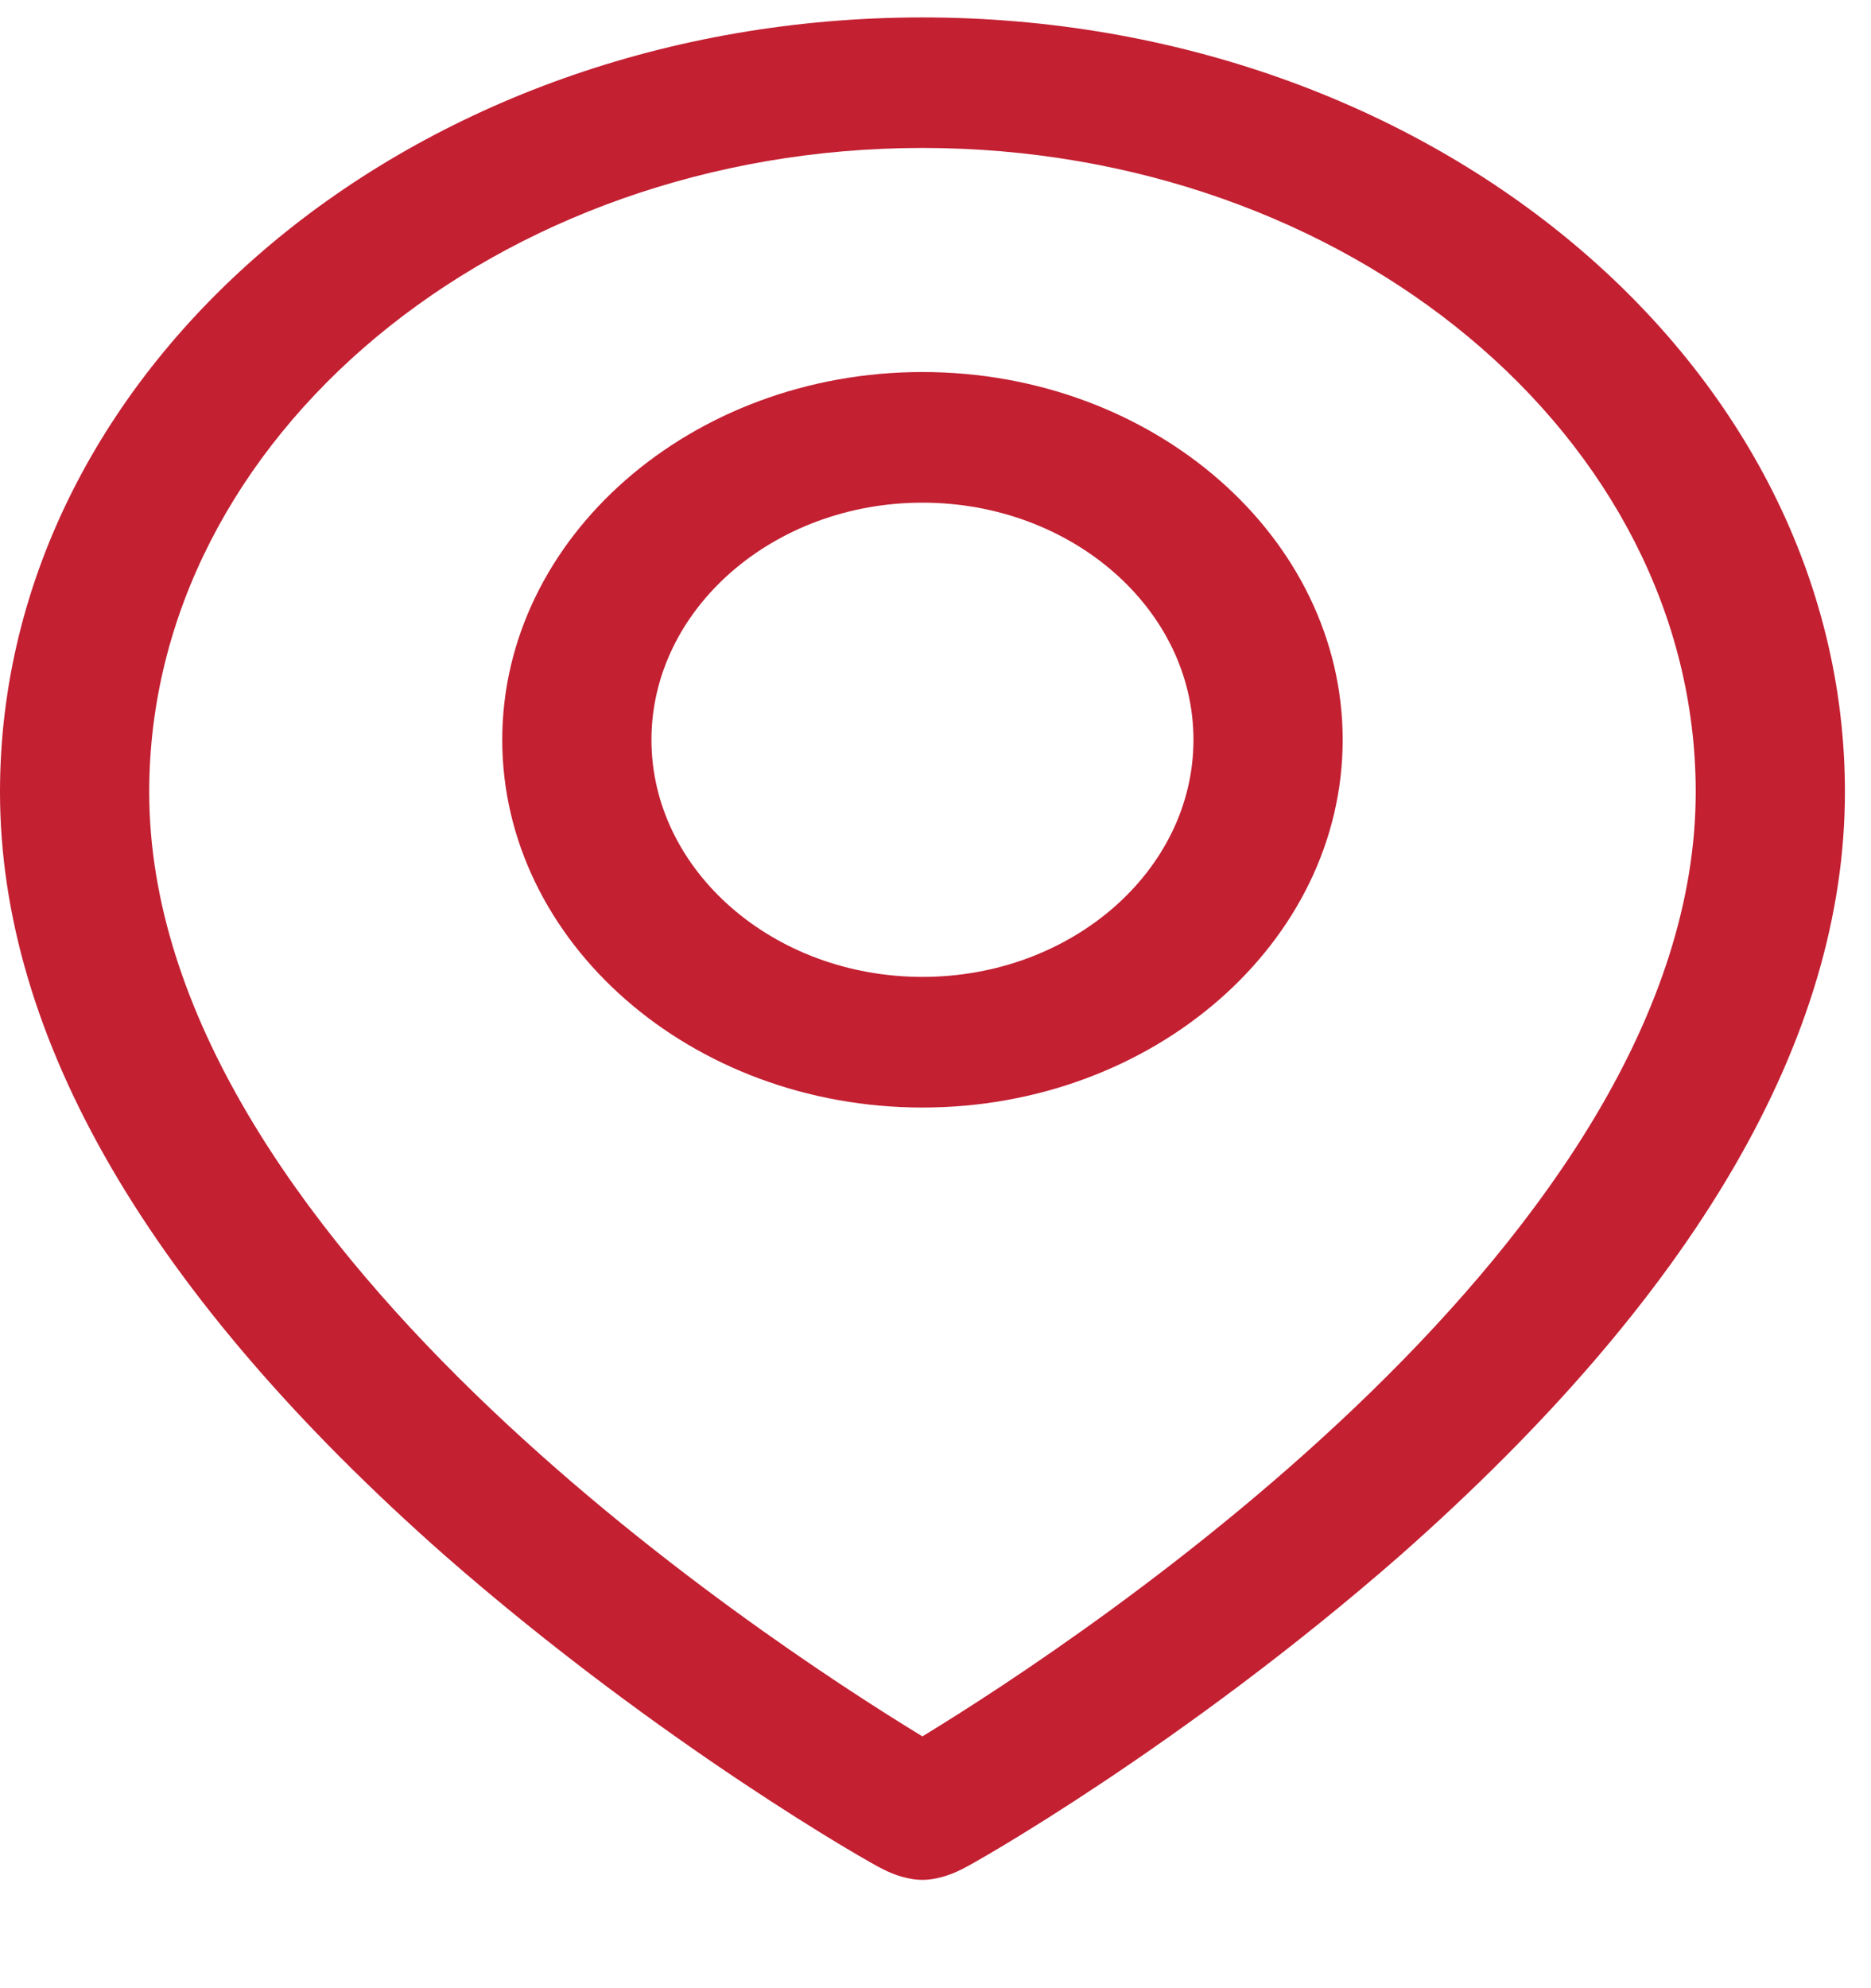 <?xml version="1.0" encoding="UTF-8"?>
<svg width="16px" height="17px" viewBox="0 0 16 17" version="1.1" xmlns="http://www.w3.org/2000/svg" xmlns:xlink="http://www.w3.org/1999/xlink">
    <!-- Generator: Sketch 56.3 (81716) - https://sketch.com -->
    <title>a-icon_location</title>
    <desc>Created with Sketch.</desc>
    <g id="FAP-Search" stroke="none" stroke-width="1" fill="none" fill-rule="evenodd">
        <g id="t-fap_landing-addiction" transform="translate(-1001, -295)" fill="#C32032" fill-rule="nonzero">
            <g id="a-icon_location" transform="translate(1001, 295)">
                <path d="M7.888,0.149 C3.53,0.149 0,3.126 0,6.772 C0,8.874 1.276,11.07 3.806,13.302 C5.656,14.921 7.463,15.944 7.548,15.981 C7.654,16.037 7.782,16.074 7.888,16.074 C7.995,16.074 8.122,16.037 8.229,15.981 C8.314,15.944 10.121,14.921 11.971,13.302 C14.501,11.07 15.777,8.874 15.777,6.772 C15.777,3.126 12.247,0.149 7.888,0.149 Z M7.888,14.847 C6.485,13.991 1.276,10.567 1.276,6.772 C1.276,3.74 4.252,1.265 7.888,1.265 C11.524,1.265 14.501,3.74 14.501,6.772 C14.501,10.549 9.292,13.991 7.888,14.847 Z" id="Shape"></path>
                <path d="M7.888,3.181 C5.911,3.181 4.295,4.595 4.295,6.326 C4.295,8.056 5.911,9.47 7.888,9.47 C9.866,9.47 11.482,8.056 11.482,6.326 C11.482,4.595 9.866,3.181 7.888,3.181 Z M7.888,8.353 C6.613,8.353 5.571,7.442 5.571,6.326 C5.571,5.209 6.613,4.298 7.888,4.298 C9.164,4.298 10.206,5.209 10.206,6.326 C10.206,7.442 9.164,8.353 7.888,8.353 Z" id="Shape"></path>
            </g>
        </g>
    </g>
</svg>